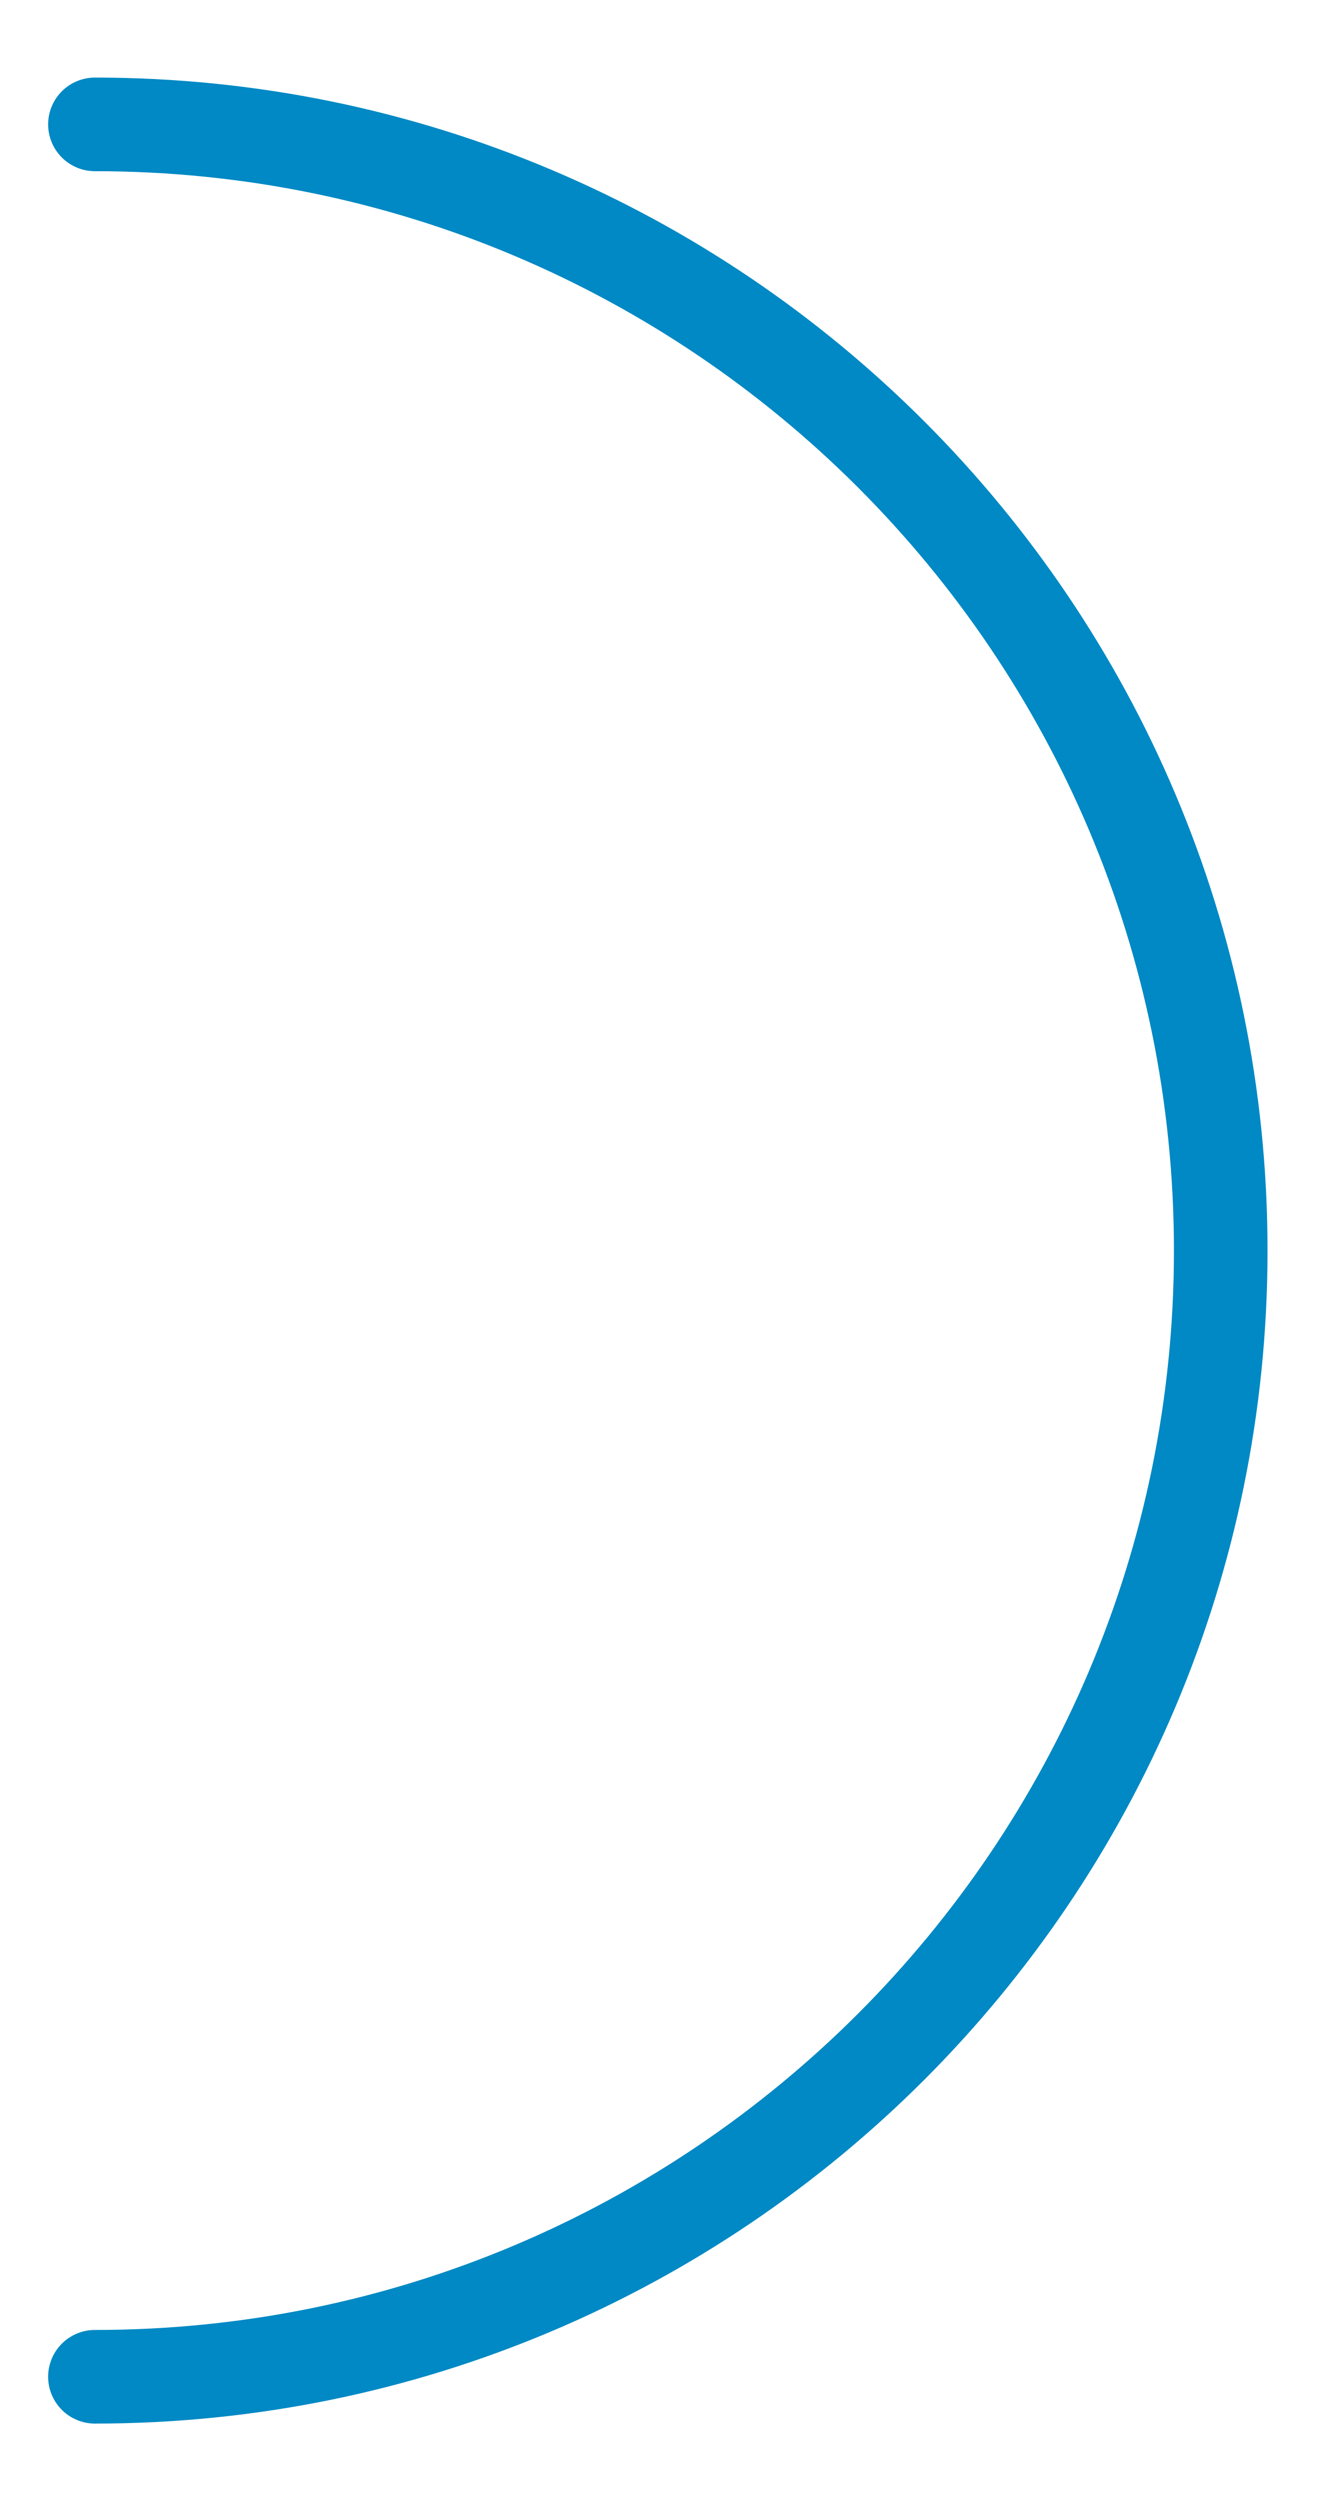 <?xml version="1.0" encoding="UTF-8"?>
<svg xmlns="http://www.w3.org/2000/svg" version="1.1" viewBox="0 0 98.5 186.9">
  <defs>
    <style>
      .cls-1 {
        fill: none;
        stroke: #0089c4;
        stroke-linecap: round;
        stroke-linejoin: round;
        stroke-width: 7px;
      }
    </style>
  </defs>
  <!-- Generator: Adobe Illustrator 28.6.0, SVG Export Plug-In . SVG Version: 1.2.0 Build 709)  -->
  <g>
    <g id="layout">
      <path class="cls-1" d="M7.1,177.7c46.5,0,84.2-37.7,84.2-84.2S53.6,9.3,7.1,9.3"/>
    </g>
  </g>
</svg>